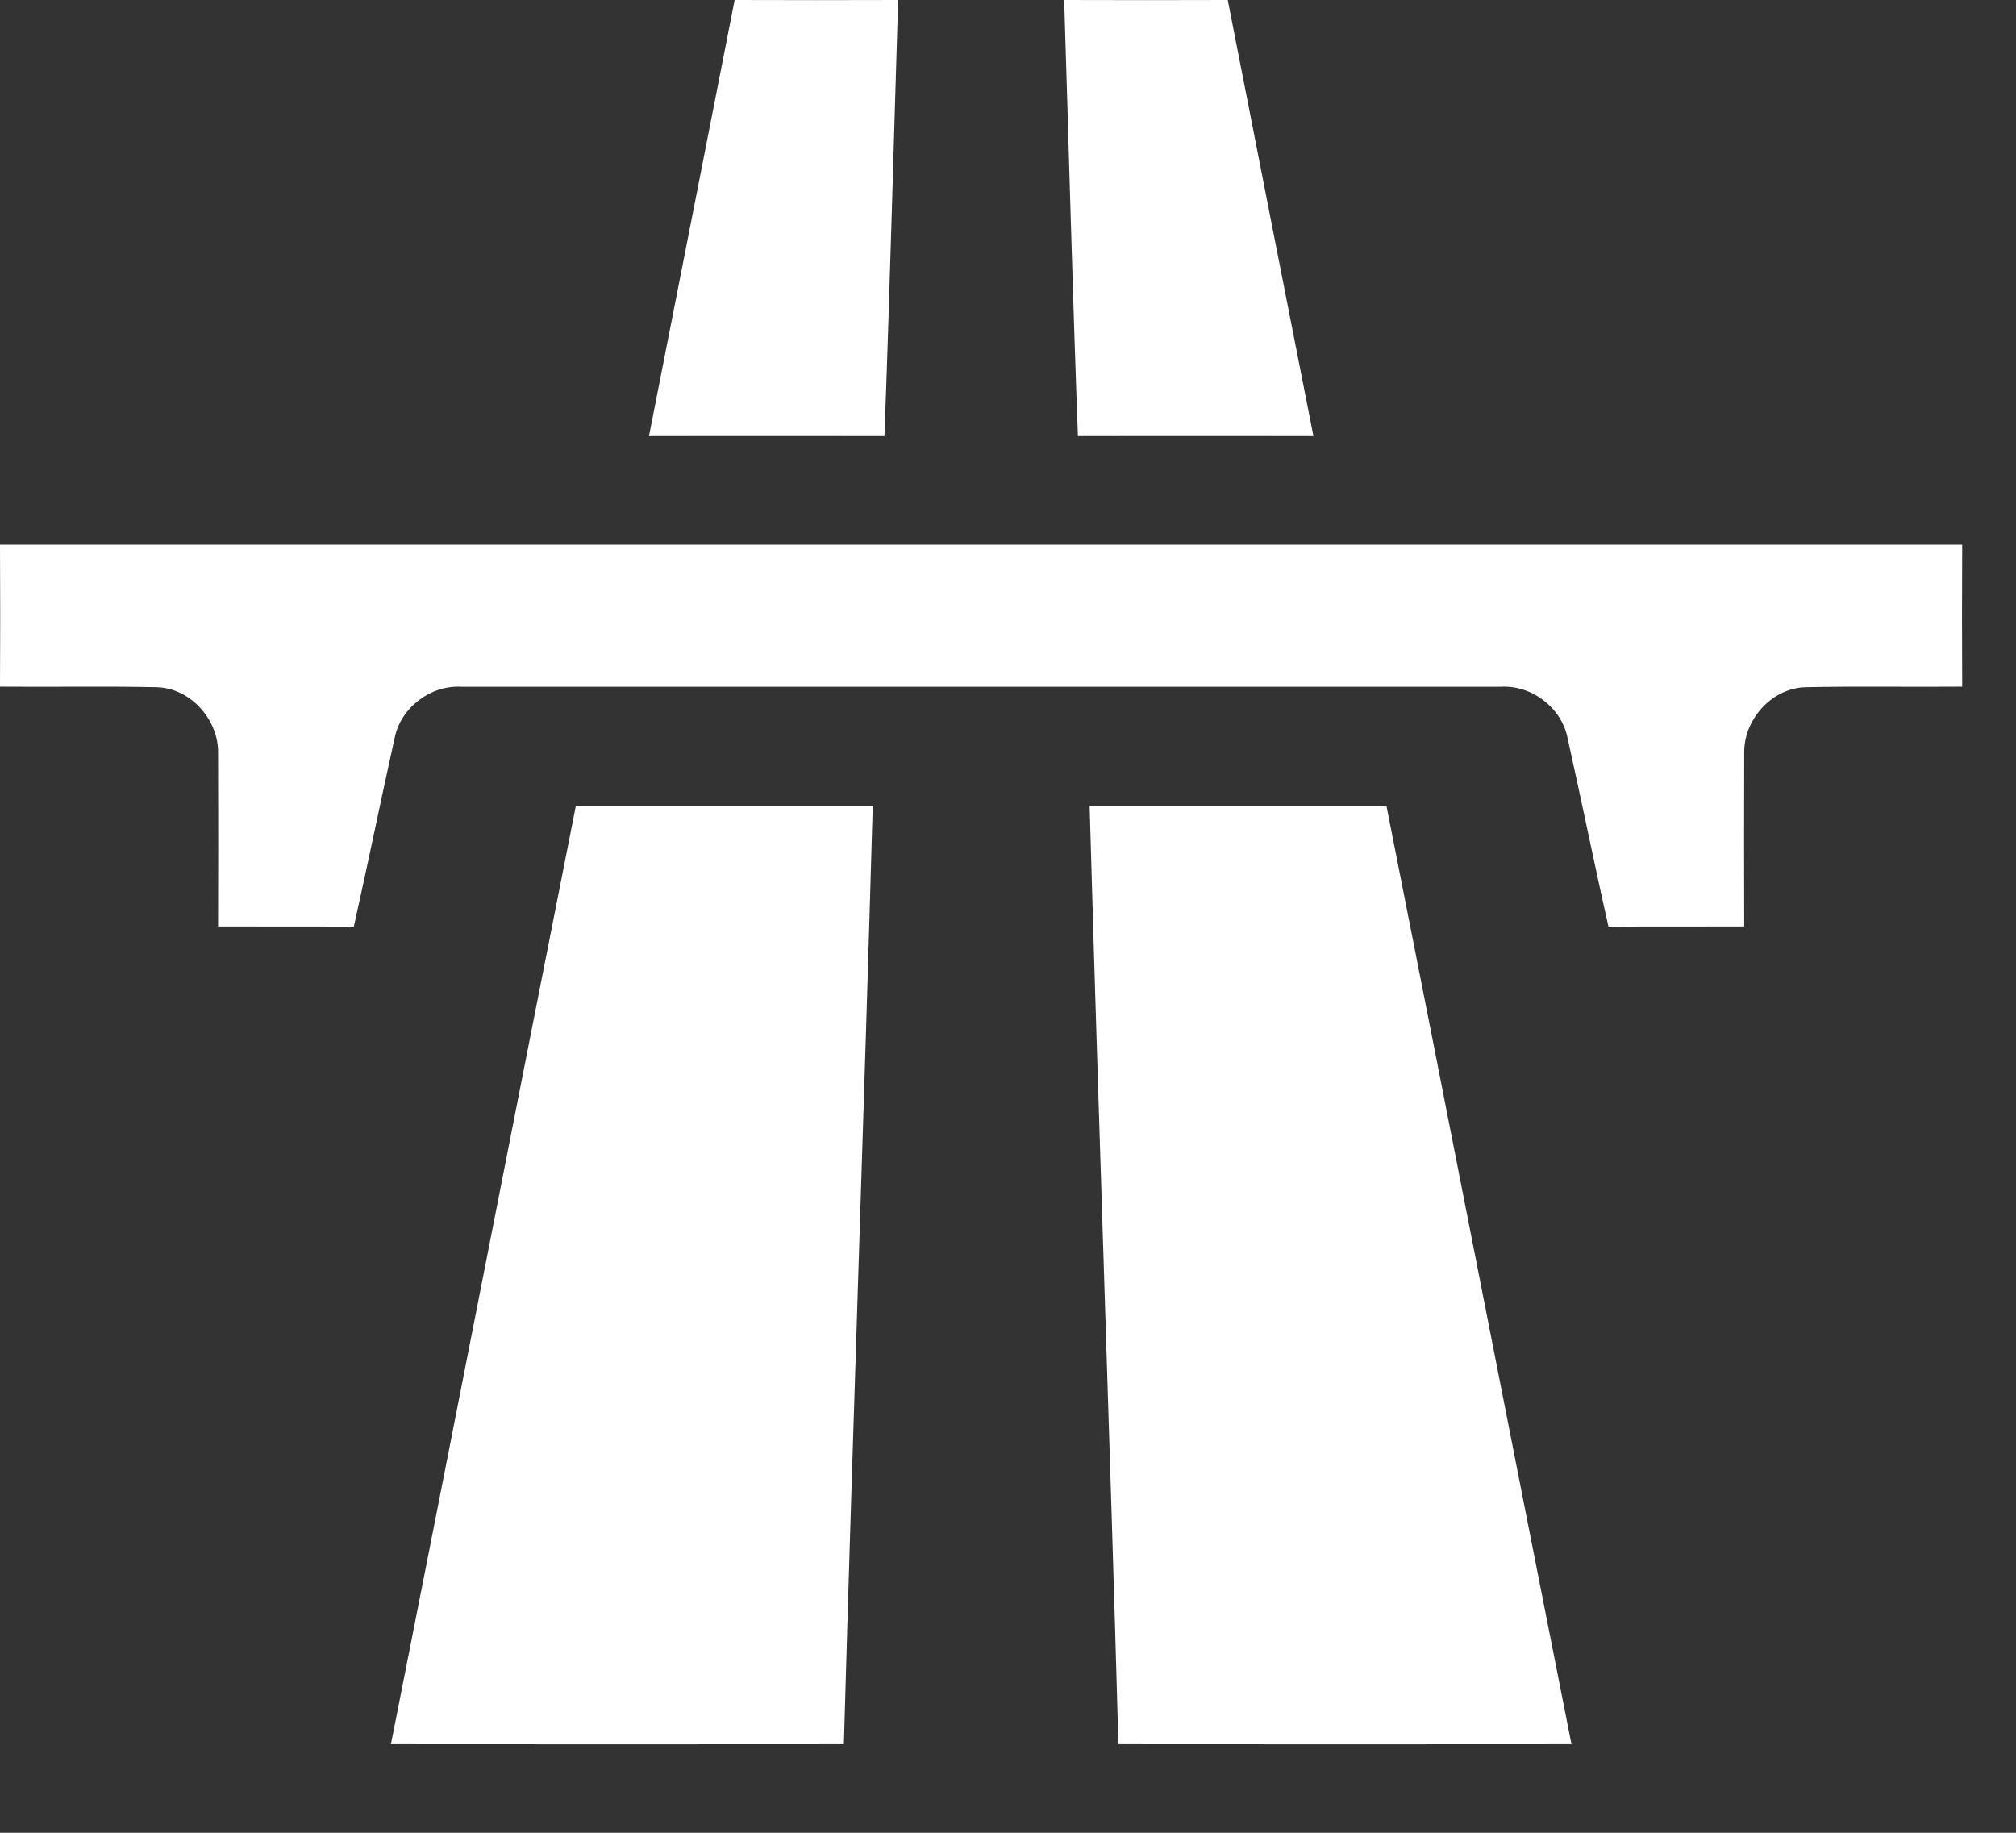 <svg width="22" height="20" viewBox="0 0 22 20" fill="#fff" xmlns="http://www.w3.org/2000/svg">
<rect x="0" y="0" width="22" height="20" fill="#333333" stroke="none"/>
<g id="Group 5">
<path id="path3861" d="M9.801 0C9.207 0.002 8.612 0.002 8.017 0C7.705 1.586 7.395 3.173 7.082 4.759C7.939 4.758 8.796 4.758 9.652 4.759C9.71 3.173 9.752 1.586 9.801 0Z" fill="#fff"/>
<path id="path3863" d="M0 5.945C0.003 6.461 0.003 6.978 0 7.493C0.572 7.498 1.143 7.487 1.714 7.499C2.084 7.512 2.387 7.856 2.38 8.221C2.382 8.85 2.382 9.48 2.38 10.11C2.873 10.112 3.367 10.109 3.861 10.112C4.015 9.427 4.154 8.738 4.307 8.052C4.374 7.721 4.698 7.475 5.035 7.494C6.925 7.494 14.488 7.494 16.379 7.494C16.716 7.475 17.039 7.721 17.106 8.052C17.259 8.738 17.398 9.427 17.553 10.112C18.047 10.109 18.54 10.112 19.034 10.11C19.032 9.48 19.032 8.85 19.034 8.221C19.026 7.856 19.33 7.512 19.699 7.499C20.271 7.487 20.842 7.498 21.413 7.493C21.41 6.978 21.41 6.461 21.413 5.945C17.845 5.945 3.569 5.945 0 5.945Z" fill="#fff"/>
<path id="path3867" d="M9.524 8.795C8.444 8.795 7.364 8.795 6.284 8.795C5.608 12.207 4.942 15.622 4.266 19.034C5.914 19.036 7.561 19.035 9.209 19.034C9.305 15.621 9.427 12.209 9.524 8.795Z" fill="#fff"/>
<path id="path3910" d="M11.613 0C12.208 0.002 12.803 0.002 13.398 0C13.709 1.586 14.02 3.173 14.333 4.759C13.476 4.758 12.619 4.758 11.763 4.759C11.704 3.173 11.663 1.586 11.613 0Z" fill="#fff"/>
<path id="path3914" d="M11.891 8.795C12.971 8.795 14.05 8.795 15.13 8.795C15.806 12.207 16.473 15.622 17.149 19.034C15.501 19.036 13.853 19.035 12.205 19.034C12.11 15.621 11.987 12.209 11.891 8.795Z" fill="#fff"/>
</g>
</svg>
